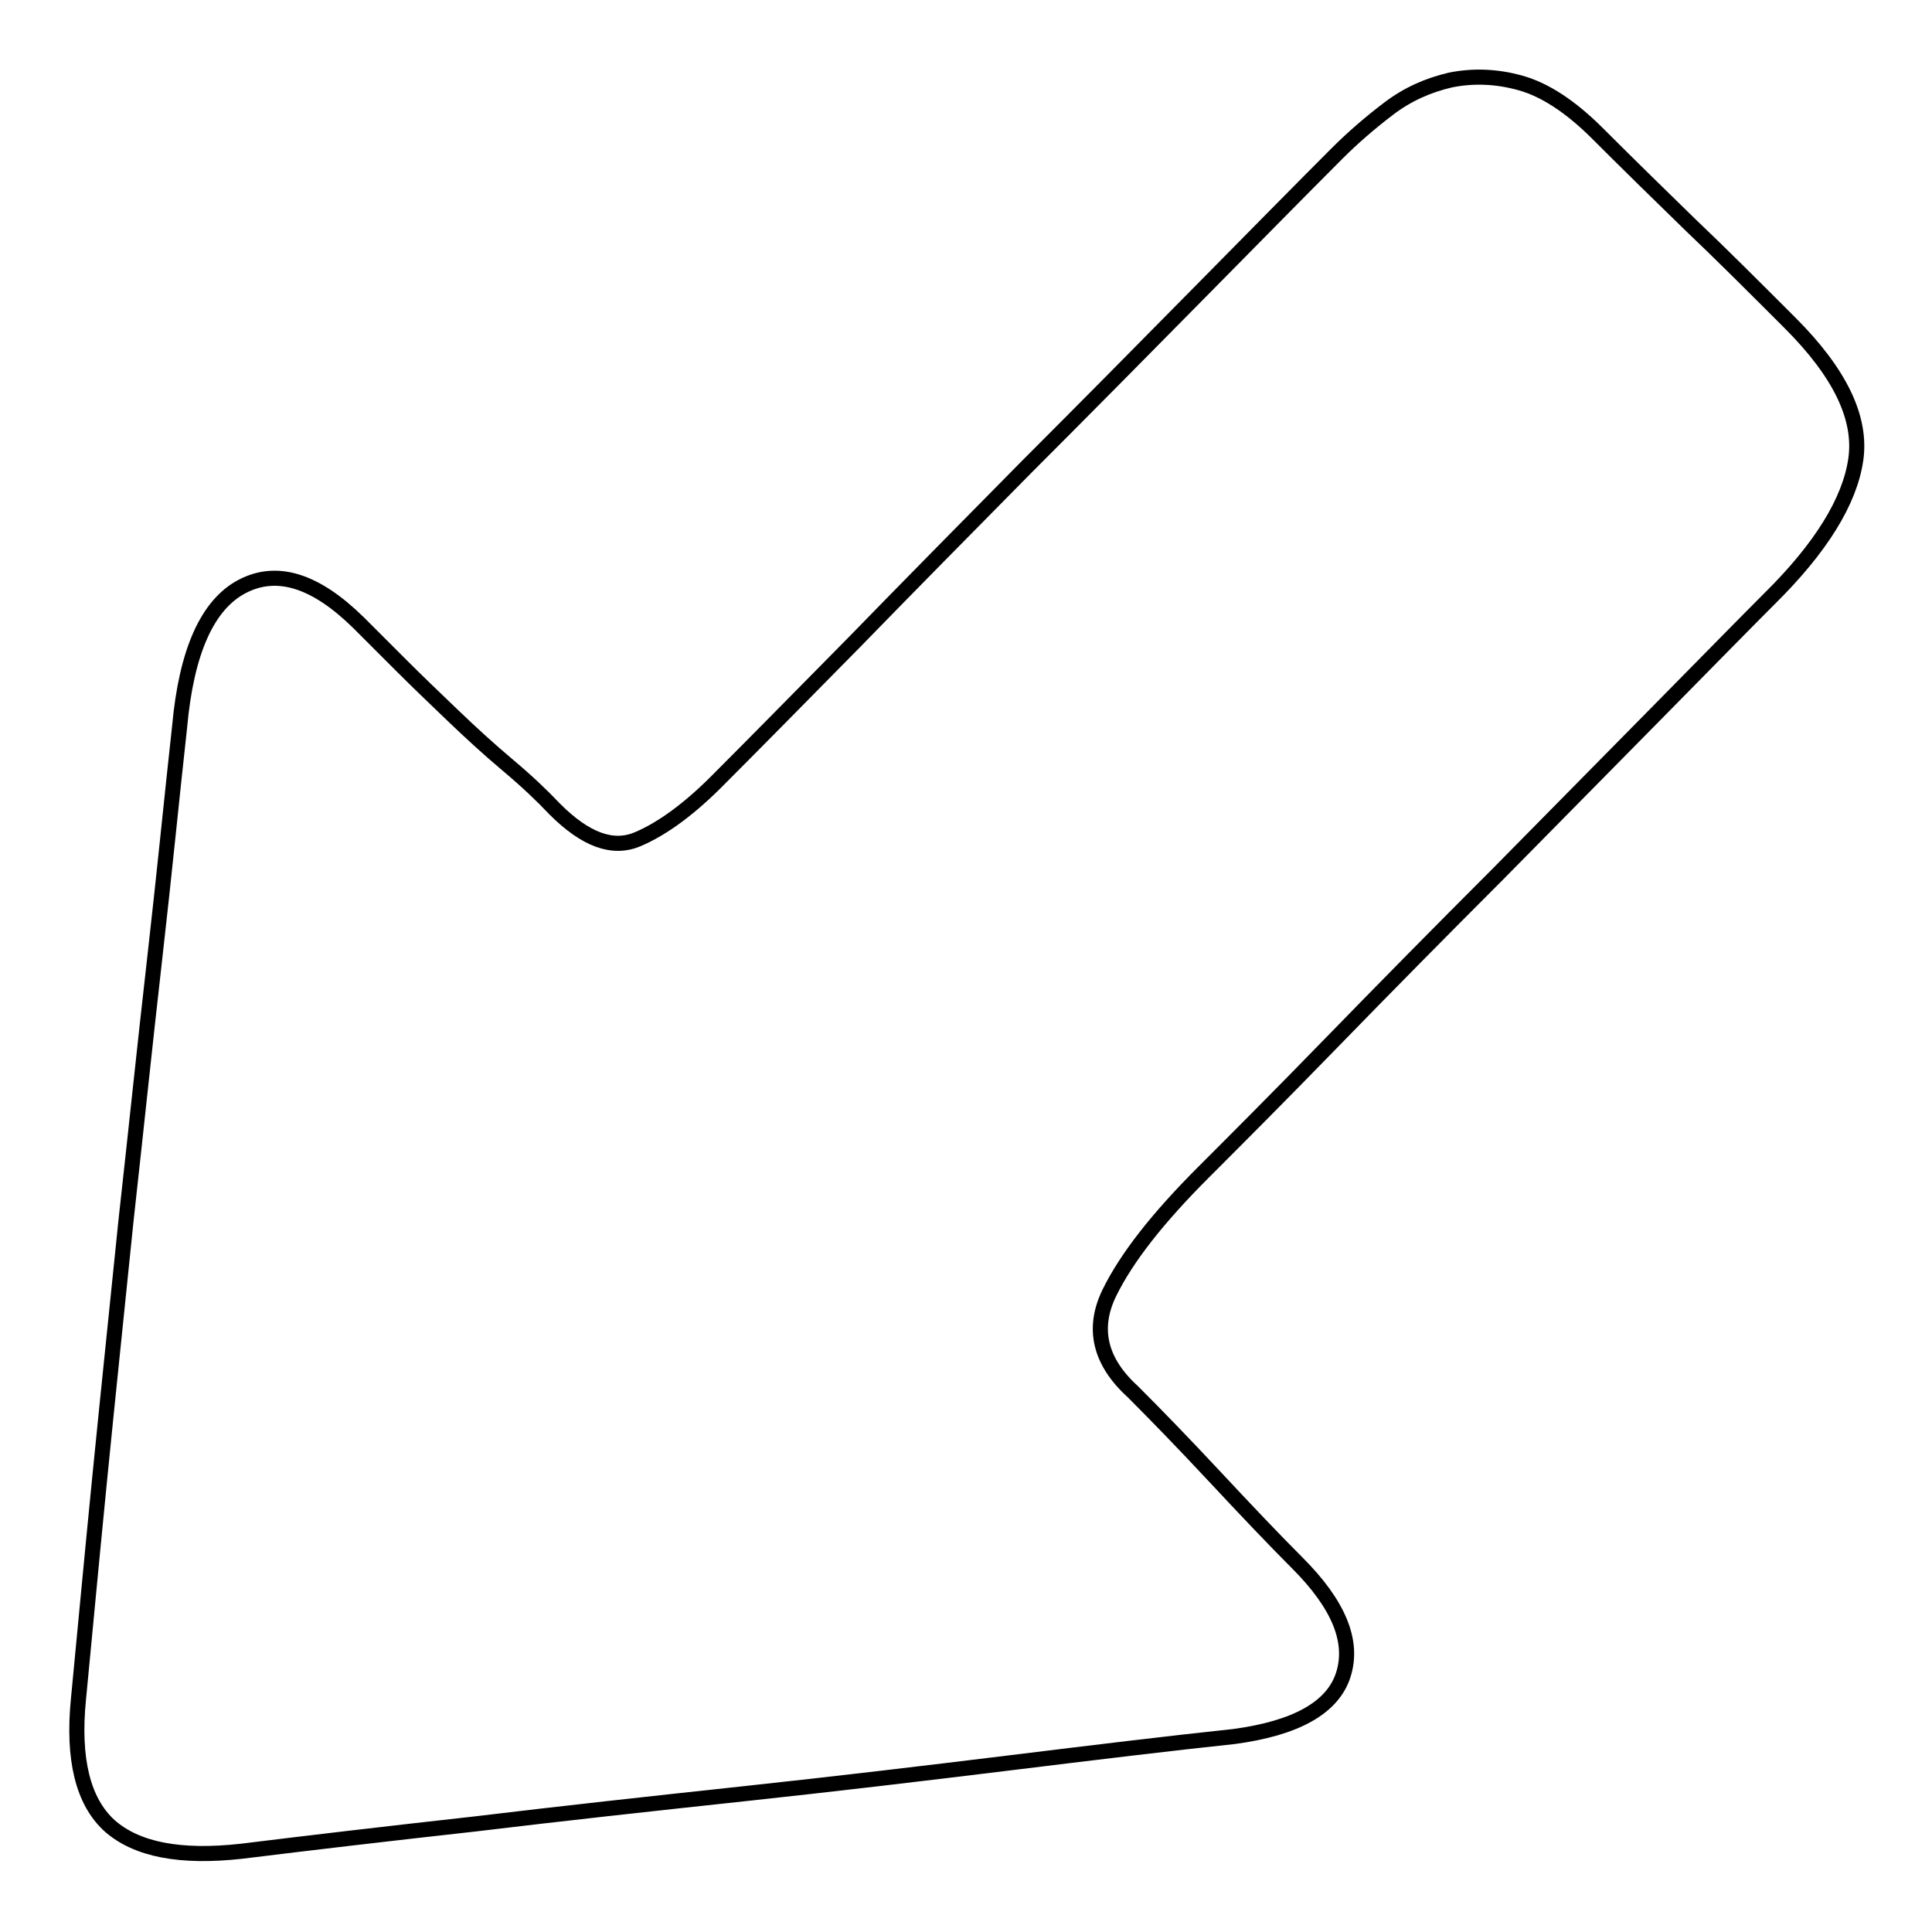 <?xml version="1.0" encoding="utf-8"?>
<!-- Svg Vector Icons : http://www.onlinewebfonts.com/icon -->
<!DOCTYPE svg PUBLIC "-//W3C//DTD SVG 1.1//EN" "http://www.w3.org/Graphics/SVG/1.1/DTD/svg11.dtd">
<svg version="1.1" xmlns="http://www.w3.org/2000/svg" xmlns:xlink="http://www.w3.org/1999/xlink" x="0px" y="0px" viewBox="0 0 256 256" enable-background="new 0 0 256 256" xml:space="preserve">
<g><g><path stroke-width="2" fill-opacity="0" stroke="#000000"  d="M237.2,42.8c6.6,6.6,9.5,12.6,8.7,18.1c-0.8,5.5-4.6,11.7-11.5,18.5c-3.1,3.1-8,8.1-14.7,14.9s-13.8,14-21.3,21.6c-7.6,7.6-14.9,15-22,22.3c-7.1,7.3-12.8,13-17,17.2c-5.9,5.9-10.1,11.2-12.4,15.9c-2.3,4.7-1.3,9.1,3.1,13.1c3,3,6.6,6.7,10.8,11.2c4.2,4.5,7.9,8.4,11,11.5c5.5,5.5,7.5,10.4,6.1,14.8c-1.4,4.4-6.3,7.1-14.5,8.2c-8.5,0.9-18.4,2.1-29.8,3.5c-11.4,1.4-23.2,2.8-35.3,4.1c-12.1,1.3-24,2.6-35.6,4c-11.7,1.3-21.9,2.5-30.8,3.6c-8.1,0.9-13.9-0.2-17.5-3.4c-3.5-3.2-4.9-8.8-4.1-16.8c0.8-8.3,1.7-18,2.8-29.1c1.1-11.1,2.3-22.5,3.5-34.3c1.3-11.7,2.5-23.3,3.8-34.7c1.3-11.4,2.3-21.7,3.3-30.7c0.9-10,3.7-16.2,8.3-18.6c4.6-2.4,9.7-0.8,15.4,4.8l5.6,5.6c2.2,2.2,4.5,4.4,6.9,6.7c2.4,2.3,4.8,4.5,7.3,6.6s4.5,4,6.2,5.8c4.1,4.1,7.7,5.4,11,4c3.3-1.4,7-4.1,11-8.2c4.5-4.5,10.4-10.5,17.7-17.9C120.4,77.7,128,70,135.9,62c8-8,15.7-15.8,23.1-23.3s13.5-13.7,18.2-18.4c2-2,4.3-4,6.8-5.9c2.5-1.9,5.2-3.1,8.2-3.8c3-0.6,6.1-0.5,9.3,0.4c3.2,0.9,6.6,3.1,10.2,6.7c4.2,4.2,8.3,8.2,12.3,12.1C228,33.6,232.3,37.9,237.2,42.8L237.2,42.8z"/></g></g>
</svg>
